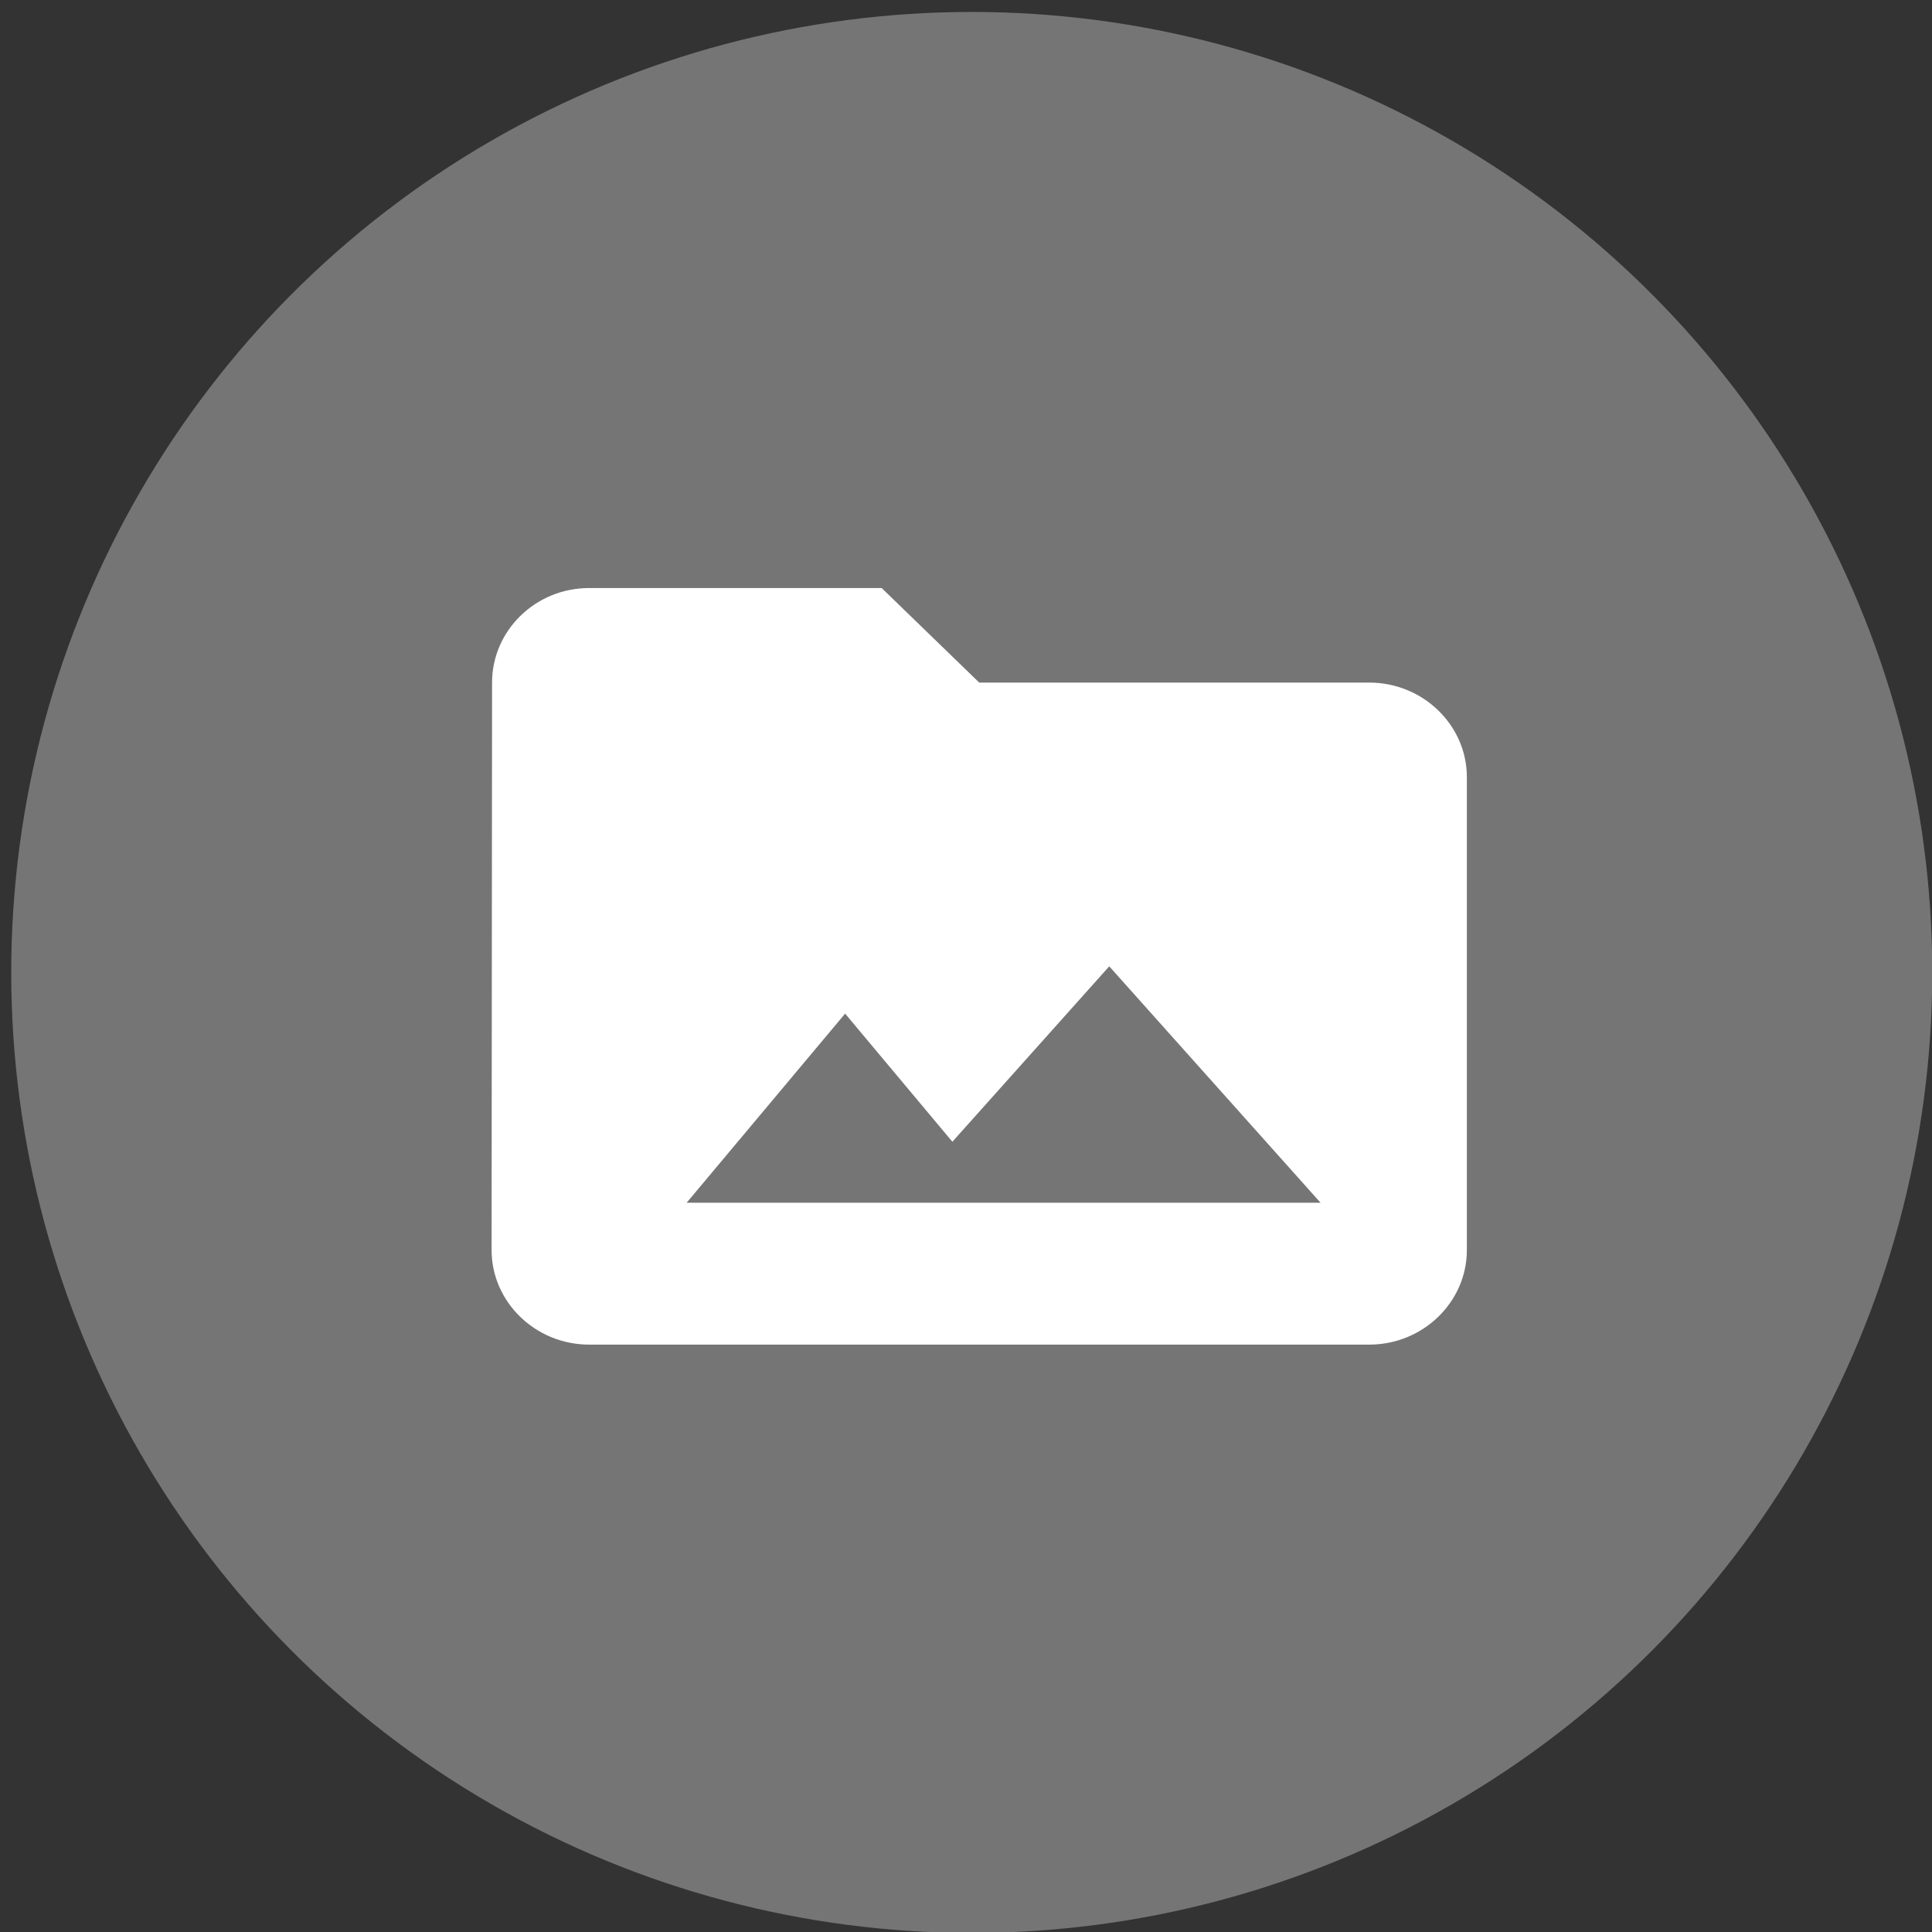 <?xml version="1.0"?>

<svg width="65" height="65" viewBox="0 0 65 65" version="1.1" xmlns="http://www.w3.org/2000/svg" xmlns:xlink="http://www.w3.org/1999/xlink"><rect x="0" y="0" width="65" height="65" fill="#333333" stroke="none"/>  <title>Group</title> <desc>Created with Sketch.</desc> <defs></defs> <g id="Develop" stroke="none" stroke-width="1" fill="none" fill-rule="evenodd"> <g id="Firebase-Develop" transform="translate(-753, -396)"> <g id="Group-2" transform="translate(753, 34)"> <g id="Group" transform="translate(0, 361.629)"> <g id="storage" transform="translate(0.101, 0.403)"> <g id="oval-background" fill-rule="nonzero" fill="#757575"> <circle id="Oval" cx="32.592" cy="32.685" r="32.315"></circle> </g> <g id="storage-icon" transform="translate(16.25, 19.297)" fill-rule="evenodd" fill="#FFFFFF"> <path d="M13.312,0.455 L3.469,0.455 C1.664,0.455 0.204,1.886 0.204,3.636 L0.188,22.727 C0.188,24.477 1.664,25.909 3.469,25.909 L29.719,25.909 C31.523,25.909 33,24.477 33,22.727 L33,6.818 C33,5.068 31.523,3.636 29.719,3.636 L16.594,3.636 L13.312,0.455 Z M15.691,19.084 L20.968,13.182 L28.078,21.136 L6.75,21.136 L12.082,14.773 L15.691,19.084 Z" id="cloud-storage"></path> </g> </g> </g> </g> </g> </g>
</svg>
